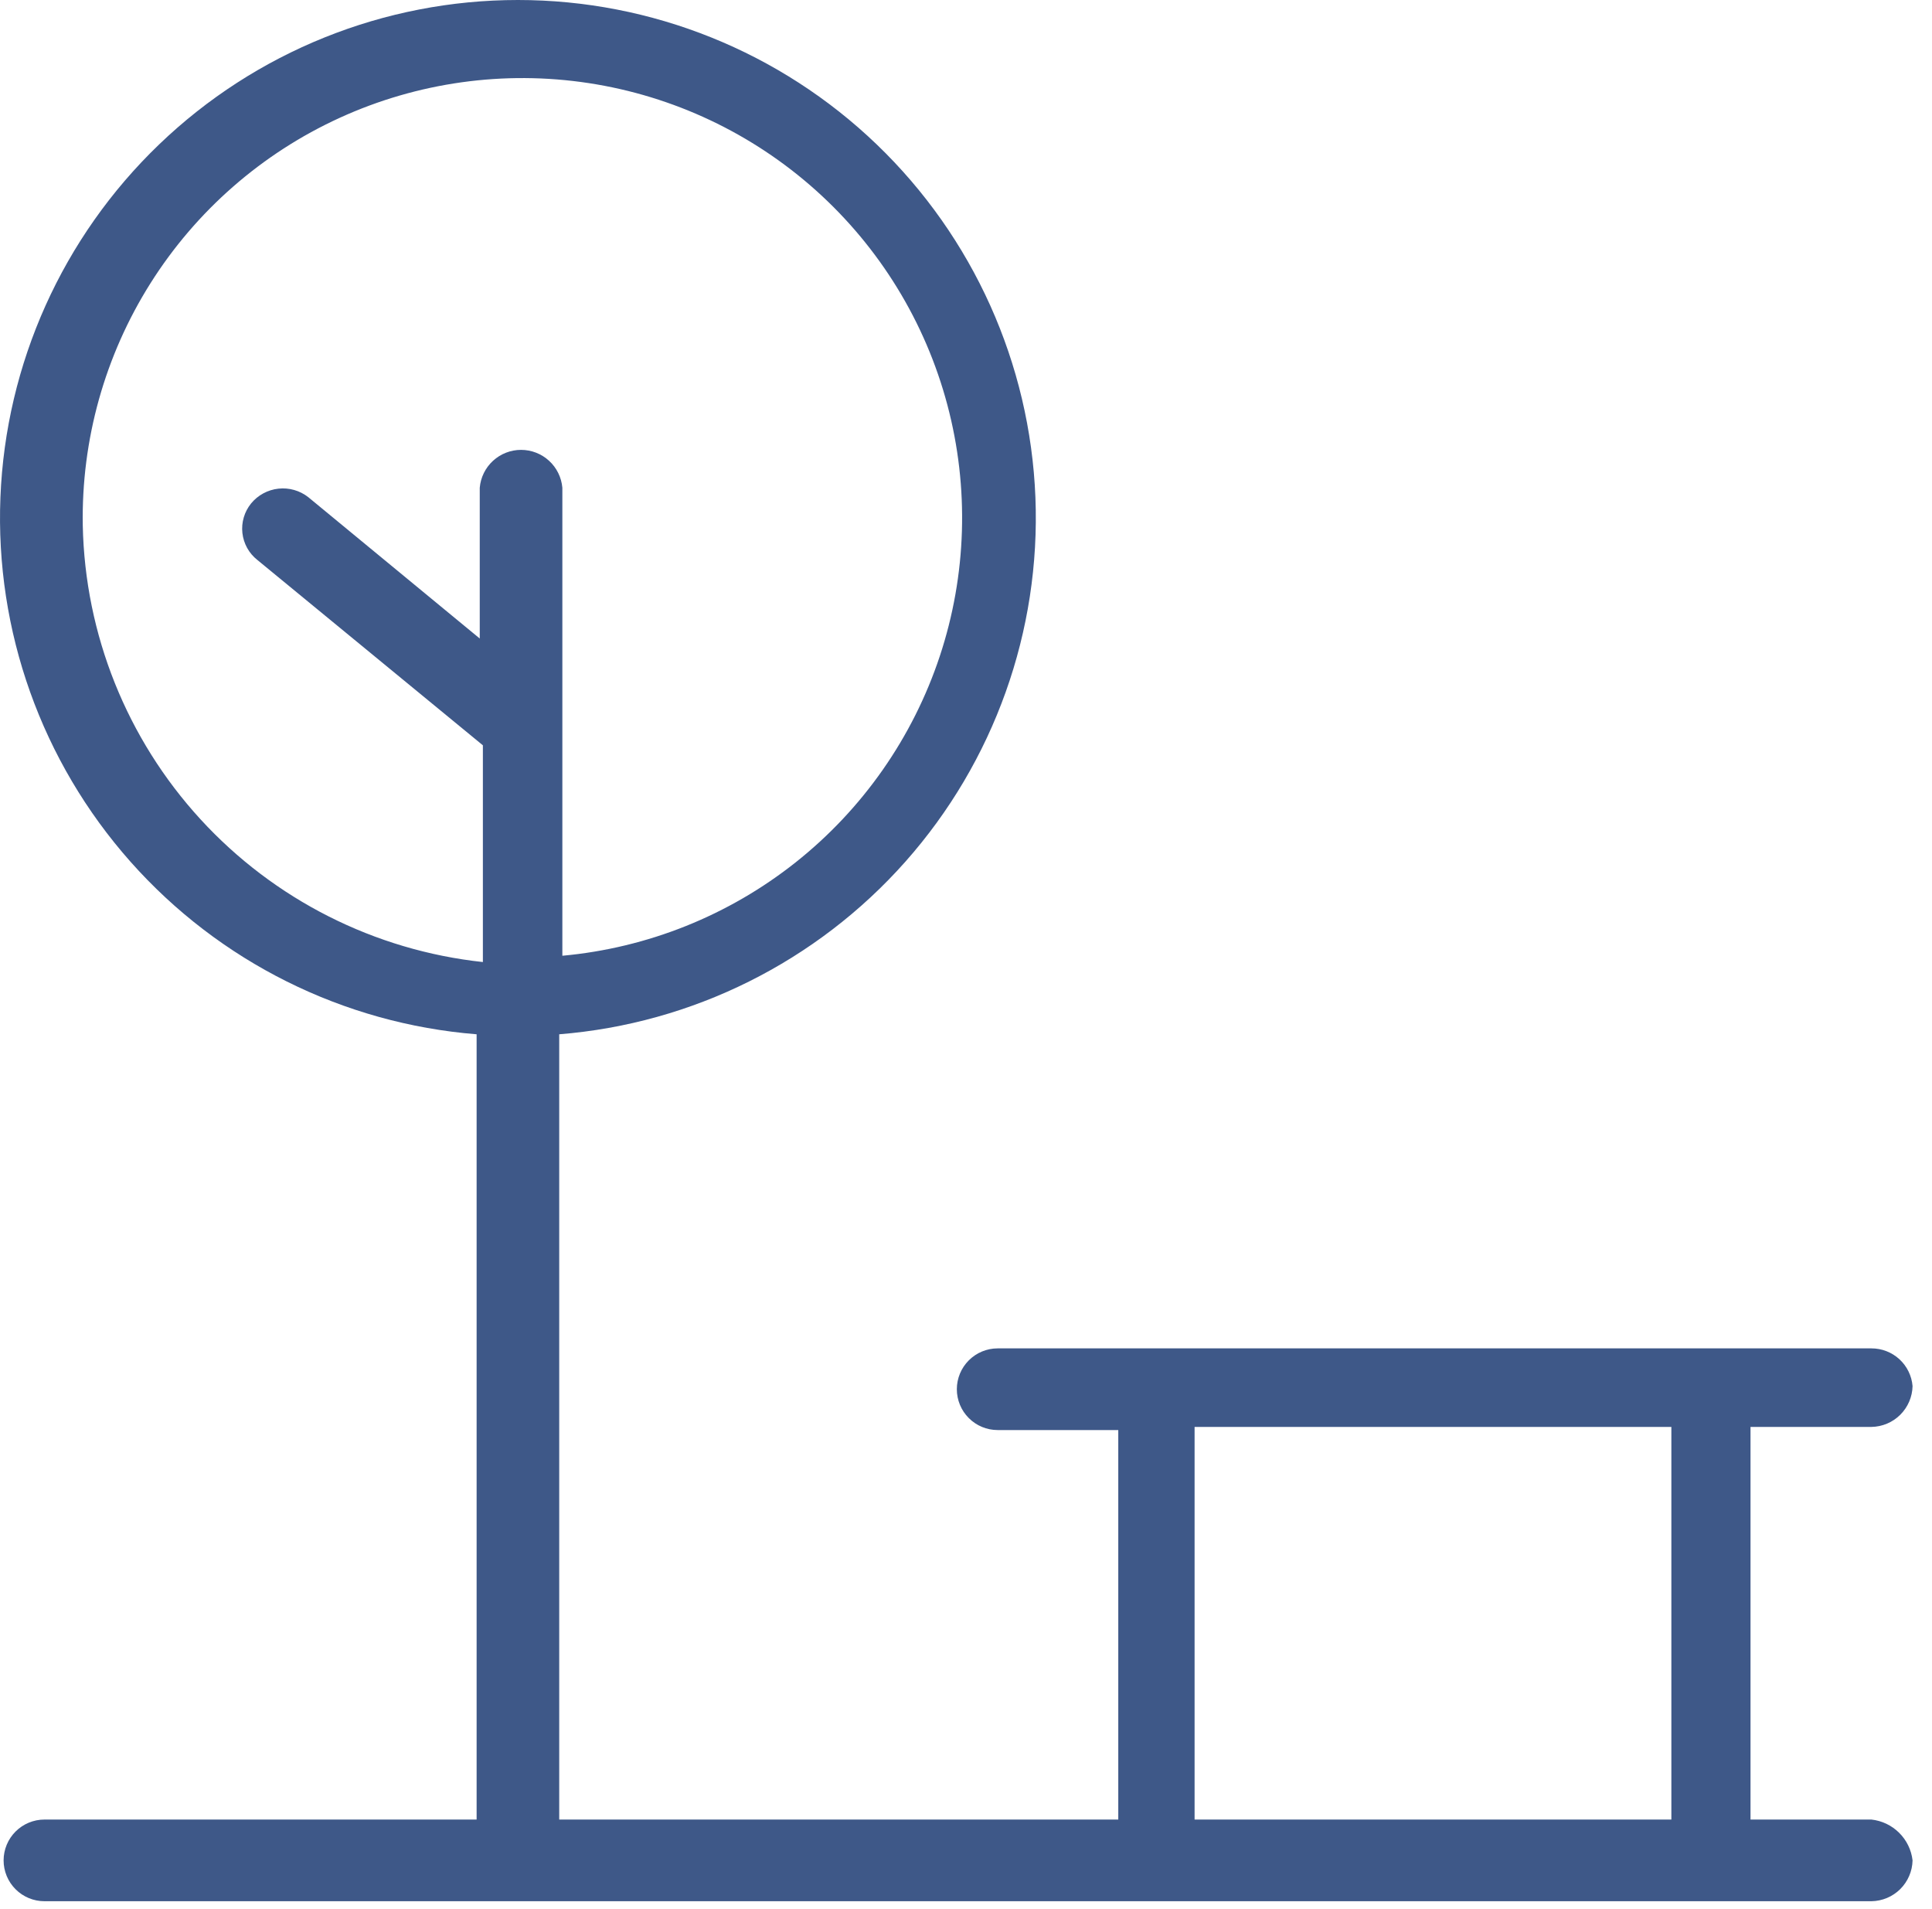 <?xml version="1.0" encoding="UTF-8"?> <svg xmlns="http://www.w3.org/2000/svg" width="82" height="81" viewBox="0 0 82 81" fill="none"><path d="M79.429 77.22H74.297V60.557H79.429C79.888 60.55 80.326 60.366 80.652 60.042C80.977 59.719 81.165 59.282 81.175 58.824C81.139 58.387 80.938 57.979 80.615 57.683C80.291 57.386 79.868 57.223 79.429 57.224H42.344C41.884 57.224 41.444 57.407 41.119 57.732C40.794 58.057 40.611 58.498 40.611 58.957C40.611 59.417 40.794 59.858 41.119 60.182C41.444 60.508 41.884 60.69 42.344 60.69H47.463V77.22H23.735V43.894C29.395 43.441 34.66 40.816 38.428 36.568C42.195 32.319 44.173 26.778 43.946 21.105C43.72 15.431 41.306 10.065 37.212 6.131C33.118 2.197 27.66 0 21.982 0C16.304 0 10.846 2.197 6.752 6.131C2.657 10.065 0.244 15.431 0.018 21.105C-0.209 26.778 1.769 32.319 5.536 36.568C9.304 40.816 14.569 43.441 20.229 43.894V77.22H1.886C1.427 77.22 0.986 77.403 0.661 77.728C0.336 78.053 0.153 78.493 0.153 78.953C0.153 79.413 0.336 79.853 0.661 80.178C0.986 80.503 1.427 80.686 1.886 80.686H79.429C79.888 80.679 80.326 80.495 80.652 80.172C80.977 79.848 81.165 79.412 81.175 78.953C81.124 78.509 80.923 78.096 80.605 77.781C80.288 77.466 79.873 77.268 79.429 77.22ZM3.513 22.299C3.45 18.666 4.448 15.095 6.386 12.022C8.323 8.95 11.115 6.509 14.419 5C17.724 3.491 21.396 2.979 24.987 3.527C28.578 4.075 31.931 5.659 34.635 8.085C37.339 10.51 39.276 13.673 40.209 17.183C41.142 20.694 41.03 24.401 39.887 27.849C38.743 31.297 36.619 34.336 33.774 36.594C30.928 38.852 27.486 40.231 23.868 40.561V20.699C23.83 20.26 23.628 19.852 23.304 19.555C22.98 19.257 22.555 19.092 22.115 19.092C21.675 19.092 21.251 19.257 20.926 19.555C20.602 19.852 20.4 20.26 20.362 20.699V27.098L13.084 21.099C12.725 20.818 12.27 20.688 11.816 20.738C11.363 20.788 10.947 21.013 10.658 21.365C10.516 21.54 10.41 21.74 10.347 21.956C10.283 22.172 10.263 22.398 10.288 22.621C10.313 22.844 10.382 23.06 10.491 23.257C10.6 23.453 10.748 23.626 10.924 23.765L20.495 31.63V40.828C15.896 40.333 11.634 38.178 8.508 34.768C5.382 31.357 3.606 26.924 3.513 22.299ZM50.702 60.557H70.938V77.22H50.702V60.557Z" fill="#3E5888"></path></svg> 